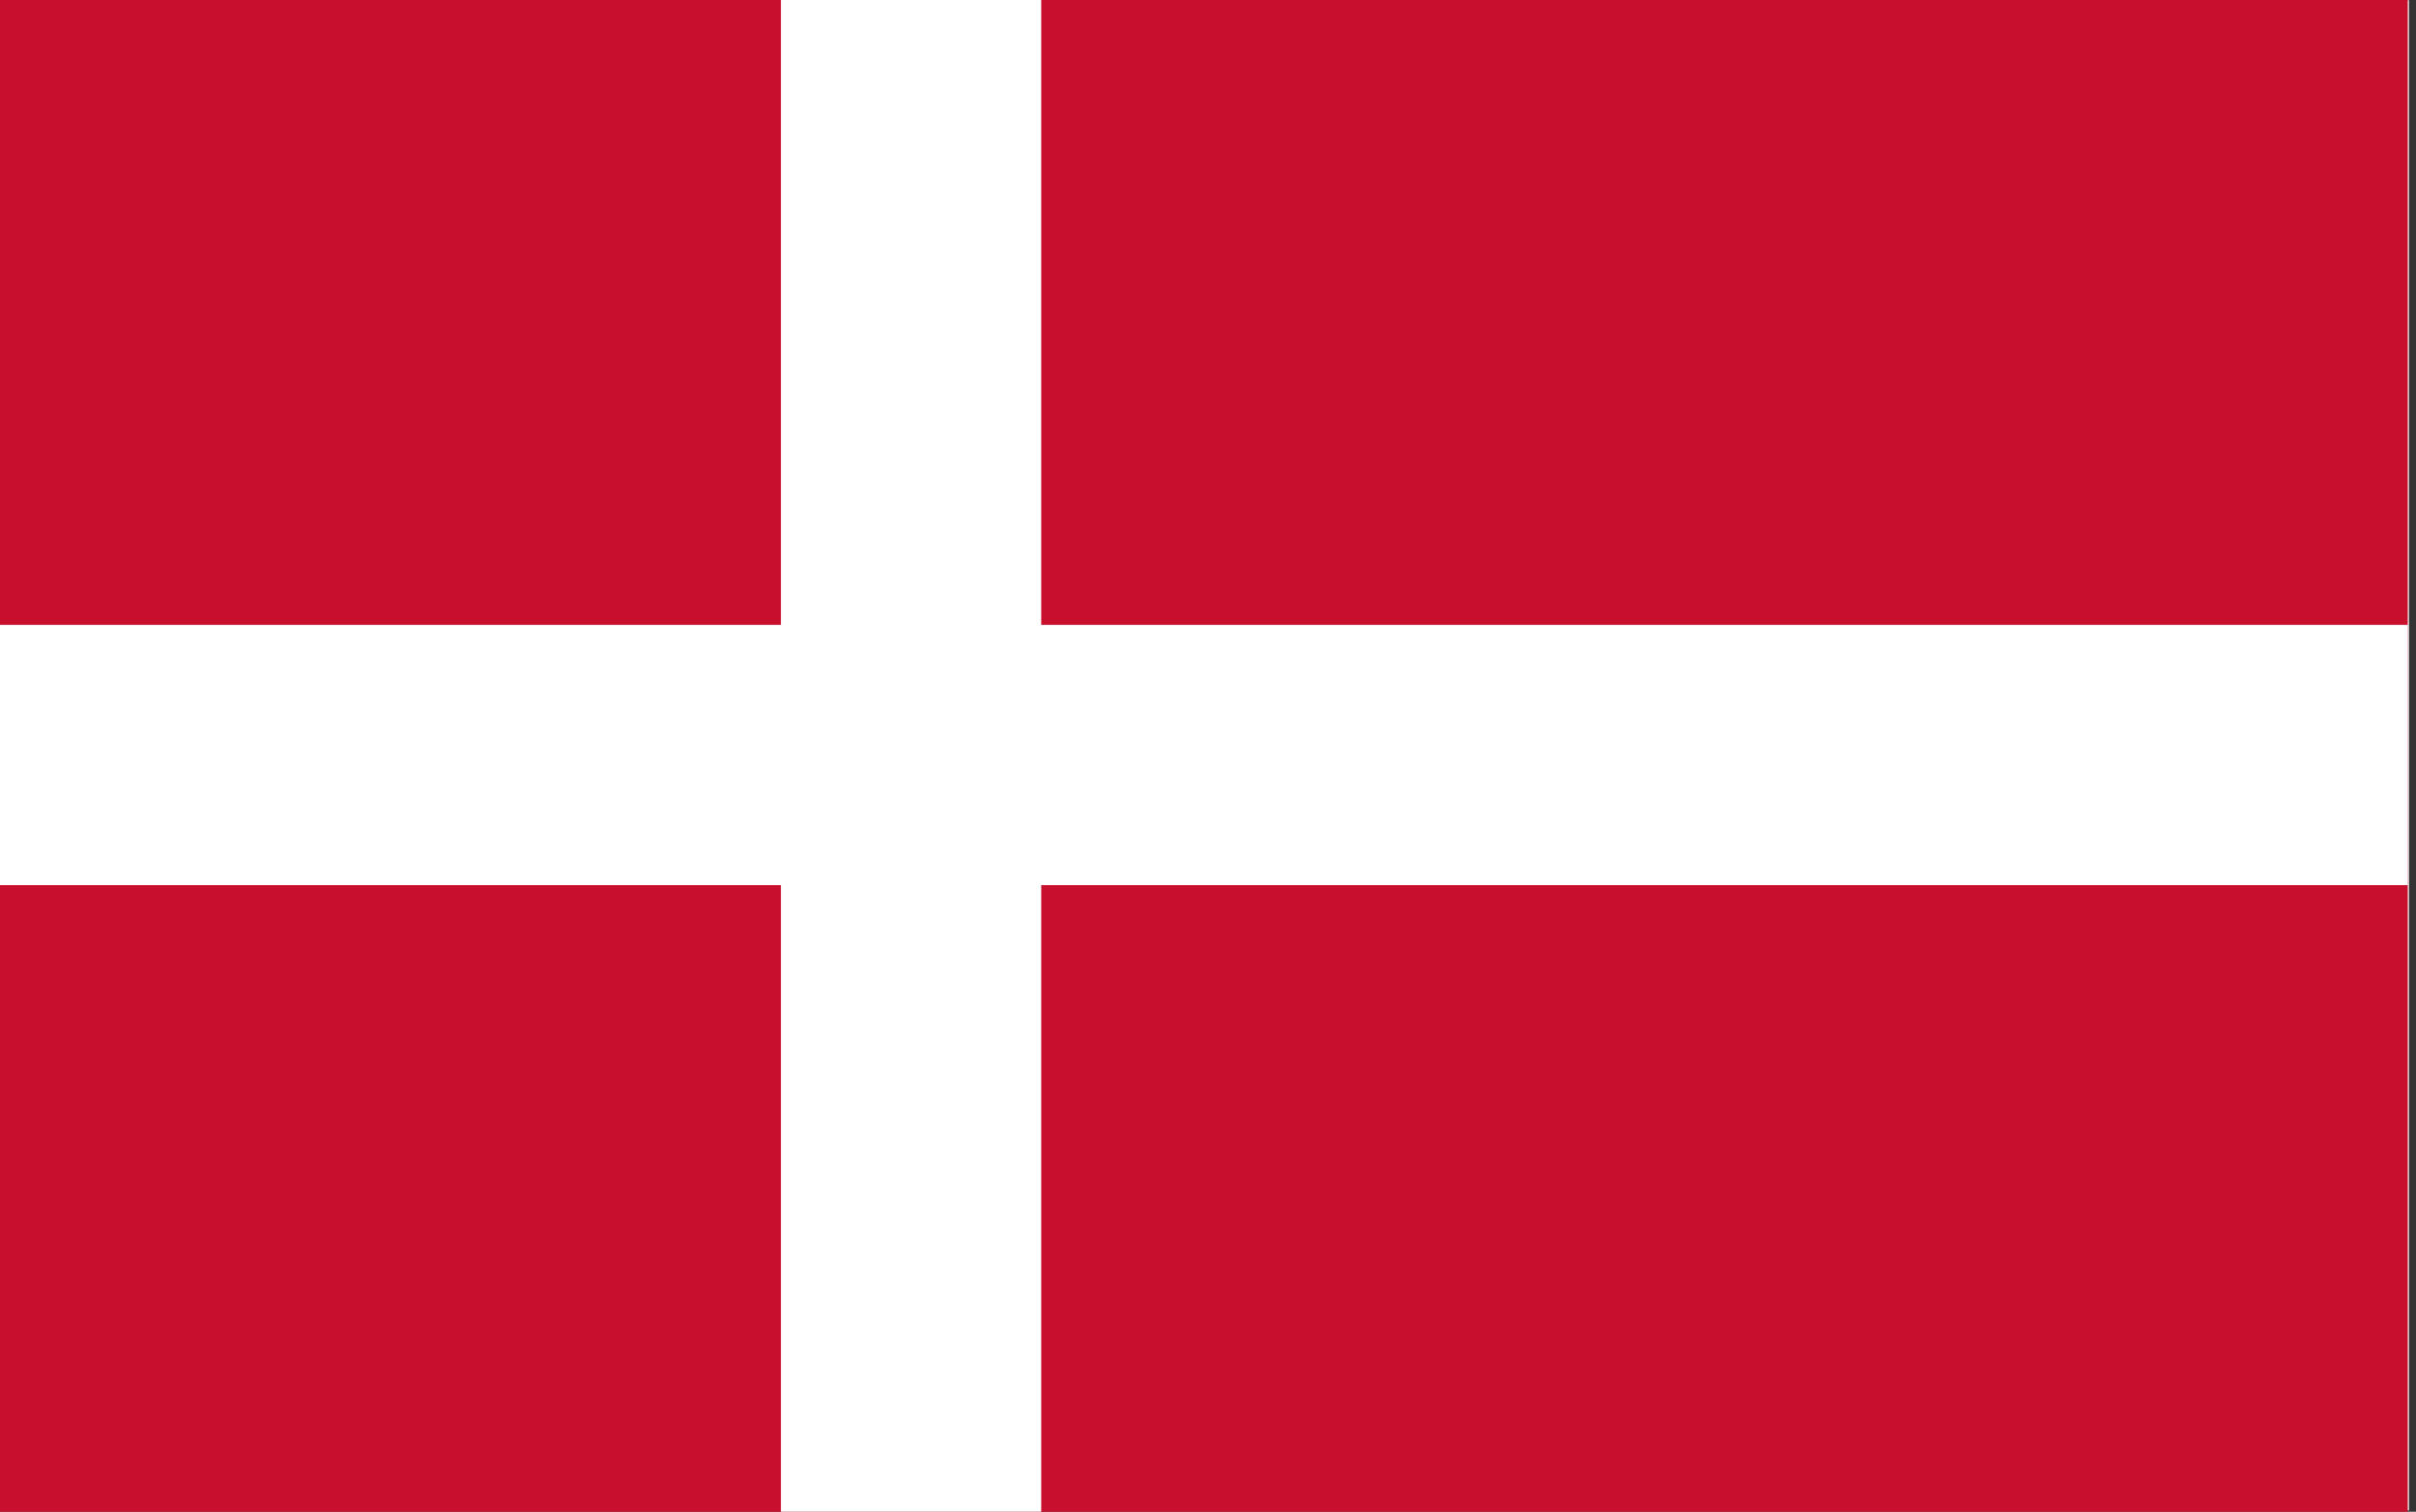 <?xml version="1.0" encoding="UTF-8"?> <svg xmlns="http://www.w3.org/2000/svg" xml:space="preserve" style="fill-rule:evenodd;clip-rule:evenodd" viewBox="0 0 139 87"><rect x="0" y="0" width="139" height="87" fill="#333333" stroke="none"/><path d="M357.159 29.61h33.231v20.857h-33.231z" style="fill:#fff;fill-rule:nonzero" transform="translate(-1488.16 -123.375) scale(4.167)"></path><g transform="translate(0 -8.966) scale(3.744)"><clipPath id="a"><path d="M0 0h37v28H0z"></path></clipPath><g clip-path="url(#a)"><path d="M0 0h37v28H0z" style="fill:#c8102e;fill-rule:nonzero"></path><path d="M0 14h37M14 0v28" style="fill-rule:nonzero;stroke:#fff;stroke-width:4px"></path></g></g></svg> 